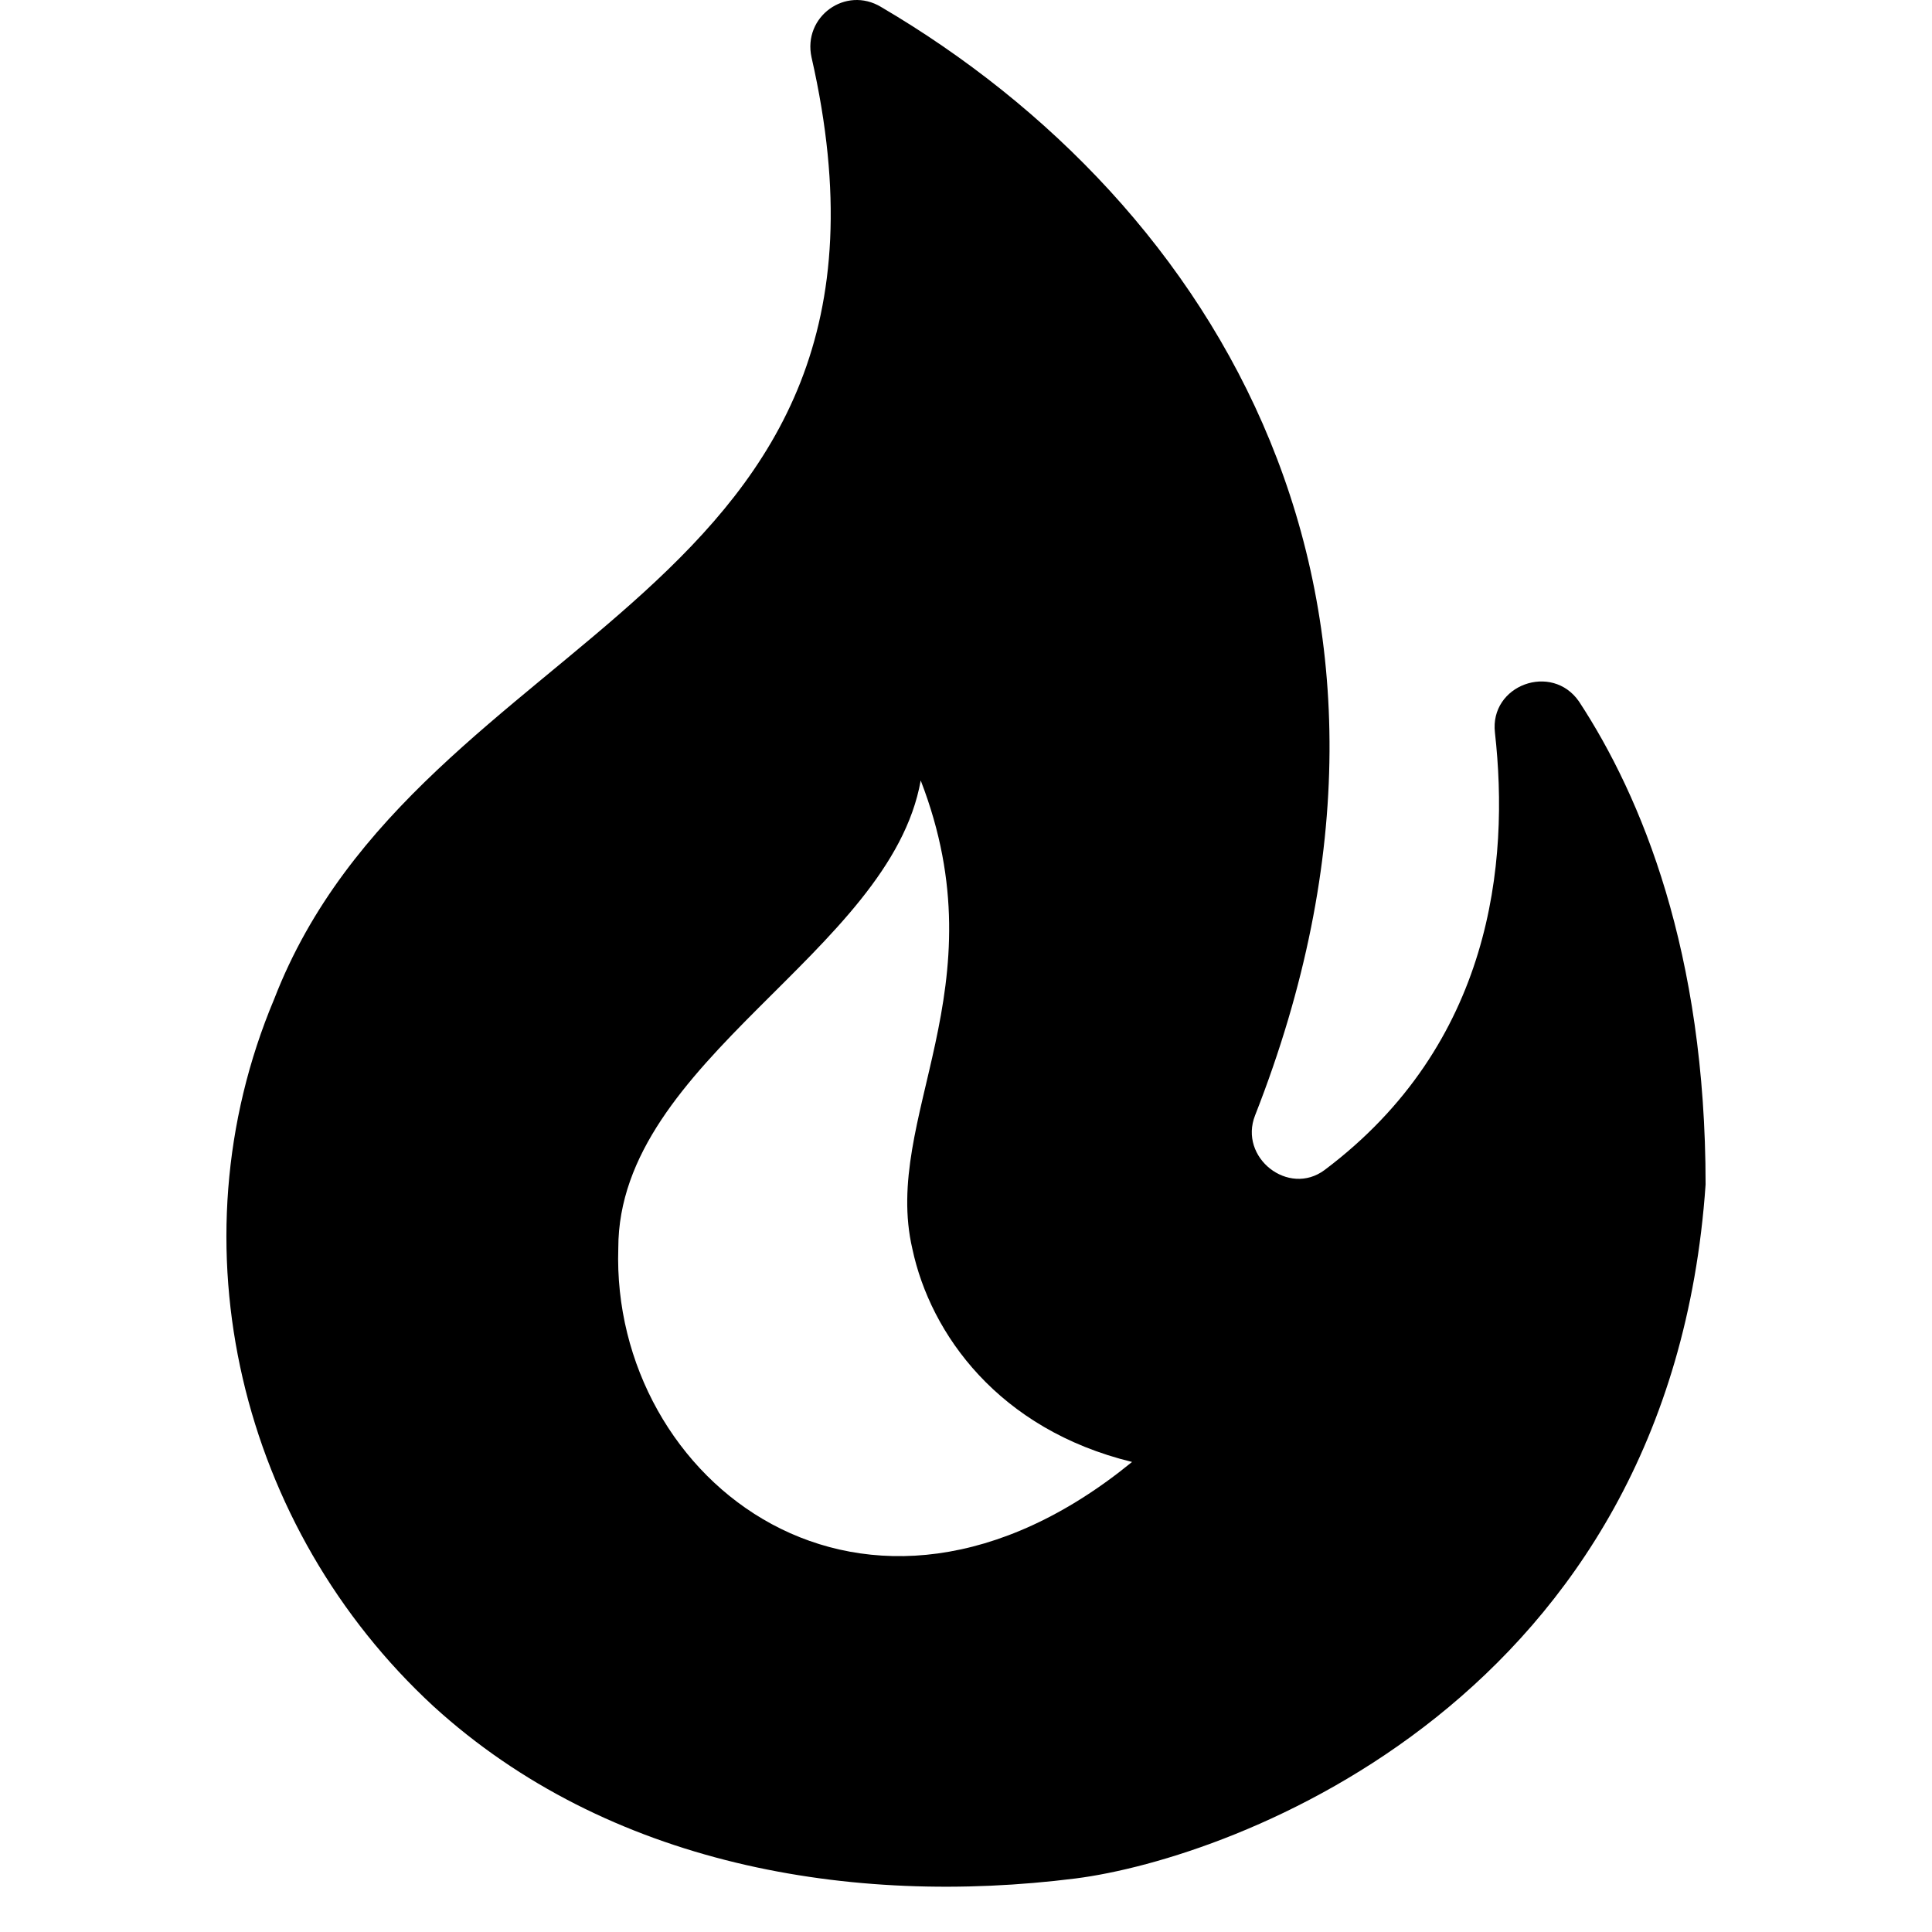 <?xml version="1.0" encoding="UTF-8"?>
<svg width="256px" height="256px" viewBox="0 0 256 256" version="1.1" xmlns="http://www.w3.org/2000/svg" xmlns:xlink="http://www.w3.org/1999/xlink">
    <title>svg@1x</title>
    <g id="svg" stroke="none" stroke-width="1" fill="none" fill-rule="evenodd">
        <rect fill="#FFFFFF" x="0" y="0" width="256" height="256"></rect>
        <path d="M219.671,132.386 C200.418,82.607 131.975,79.948 148.464,7.617 C149.661,2.208 143.95,-1.917 139.252,0.925 C94.759,27.052 62.794,79.306 89.693,147.787 C91.903,153.379 85.271,158.605 80.481,155.029 C58.28,138.345 55.977,114.326 57.912,97.091 C58.649,90.766 50.358,87.74 46.765,92.966 C38.475,105.617 30,126.152 30,156.954 C34.698,225.252 92.64,246.245 113.459,248.904 C143.213,252.662 175.454,247.162 198.576,226.077 C224.093,202.517 233.397,165.022 219.671,132.386 L219.671,132.386 Z M105.997,193.716 C123.684,189.407 132.712,176.756 135.107,165.48 C139.16,148.062 123.316,131.011 134.001,103.417 C138.055,126.244 174.073,140.453 174.073,165.388 C175.086,196.191 141.463,222.685 105.997,193.716 Z" id="形状" fill="#000000" fill-rule="nonzero" transform="translate(128, 125) scale(-1, 1) translate(-128, -125)"></path>
        <g id="编组" transform="translate(325, 206) scale(-1, 1) translate(-325, -206)translate(227, 81)"></g>
    </g>
</svg>